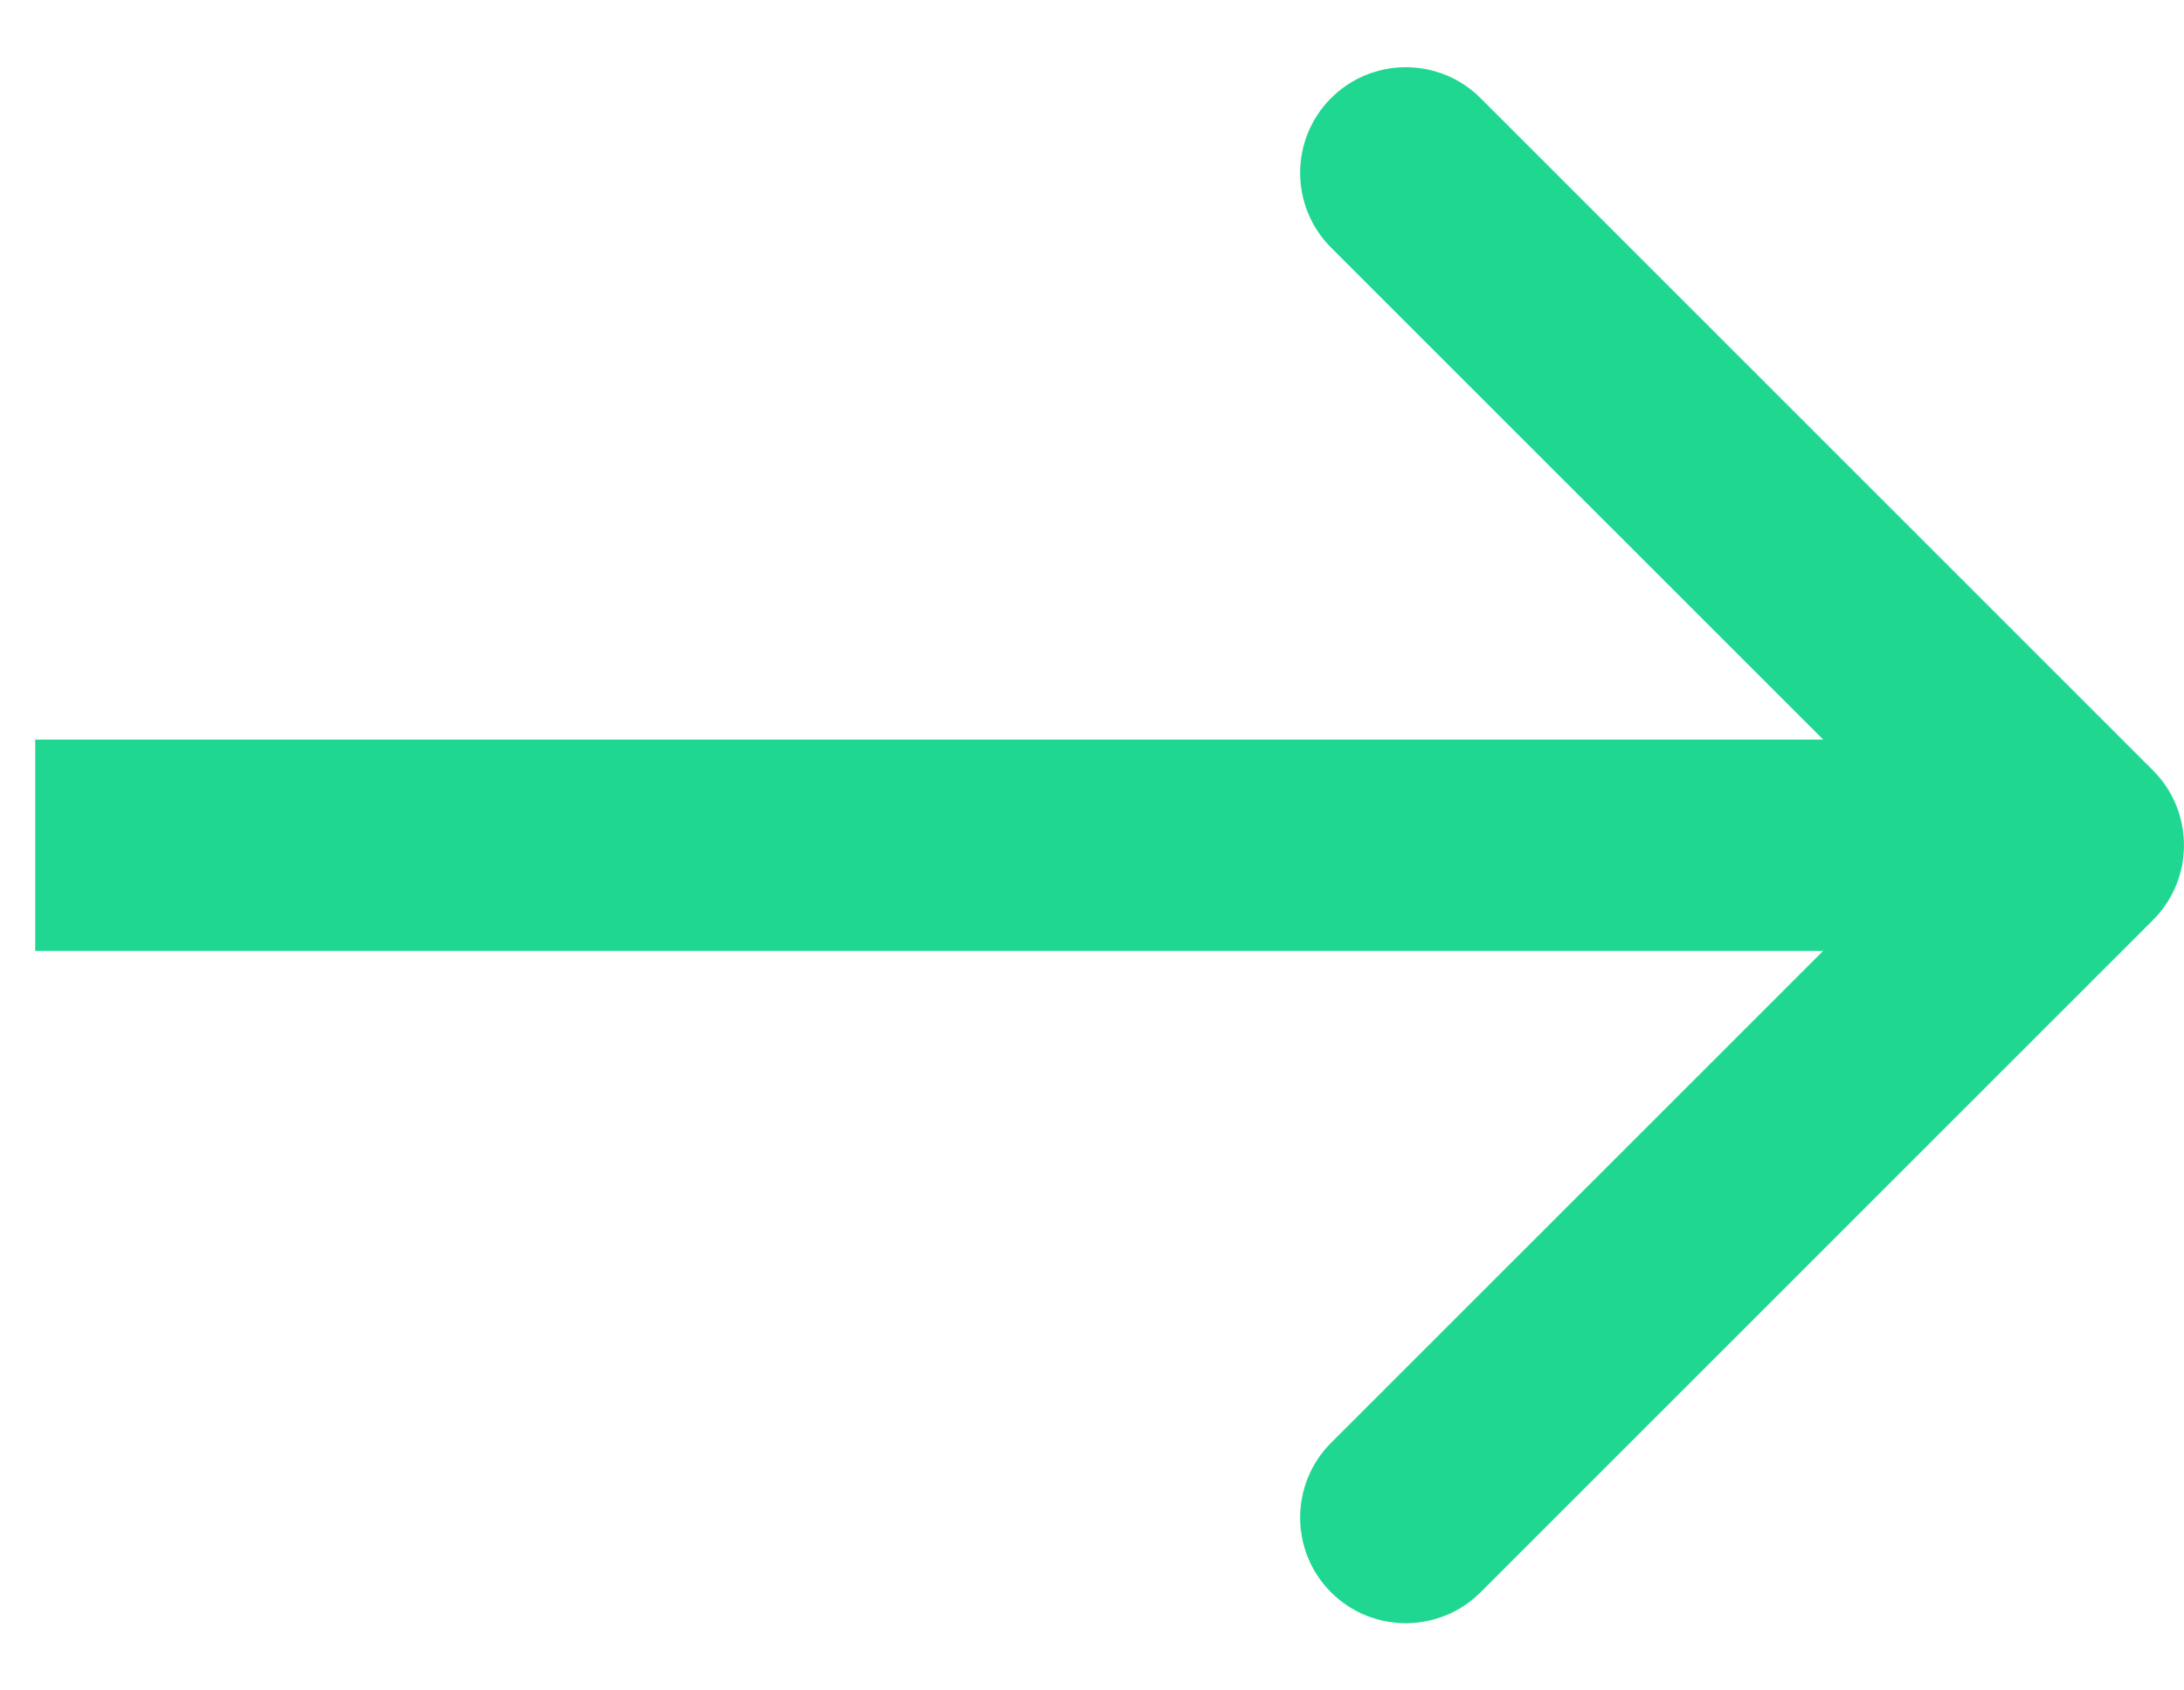 <svg width="31" height="24" viewBox="0 0 31 24" fill="none" xmlns="http://www.w3.org/2000/svg">
<path d="M30.561 13.061C31.146 12.475 31.146 11.525 30.561 10.939L21.015 1.393C20.429 0.808 19.479 0.808 18.893 1.393C18.308 1.979 18.308 2.929 18.893 3.515L27.379 12L18.893 20.485C18.308 21.071 18.308 22.021 18.893 22.607C19.479 23.192 20.429 23.192 21.015 22.607L30.561 13.061ZM0.5 12L0.5 13.5L29.5 13.5V12V10.5L0.5 10.5L0.5 12Z" fill="#20D792"/>
</svg>
